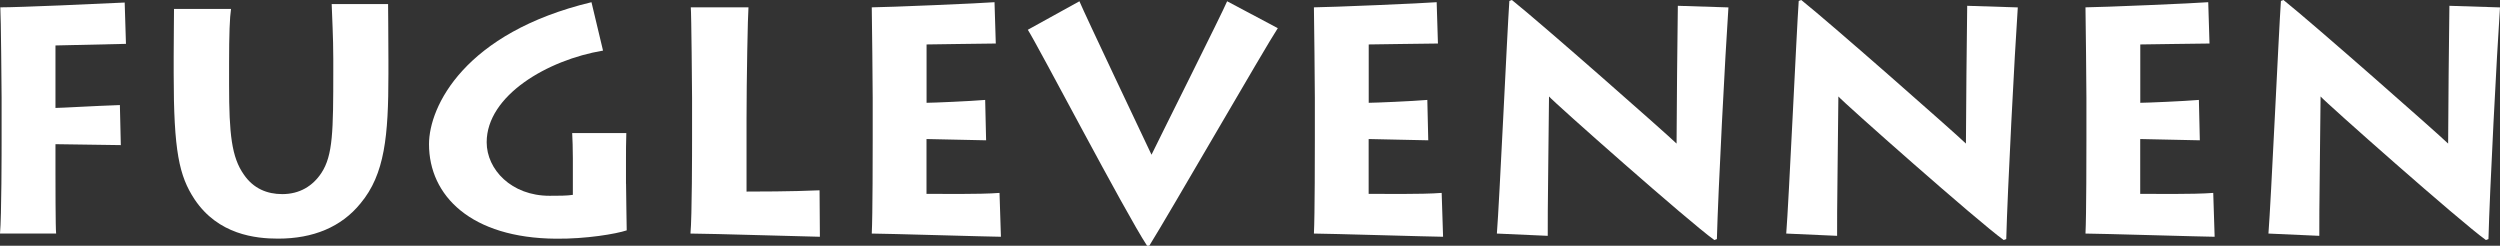 <?xml version="1.0" encoding="utf-8"?>
<!-- Generator: Adobe Illustrator 25.0.1, SVG Export Plug-In . SVG Version: 6.00 Build 0)  -->
<svg version="1.1" id="Layer_1" xmlns="http://www.w3.org/2000/svg" xmlns:xlink="http://www.w3.org/1999/xlink" x="0px" y="0px"
	 viewBox="0 0 374.53 36.81" style="enable-background:new 0 0 374.53 36.81;" xml:space="preserve">
<rect x="0" y="0" width="374.53" height="36.81" fill="#333333" stroke="none"/>
<style type="text/css">
	.st0{fill:#FFFFFF;}
</style>
<g>
	<path class="st0" d="M0,34.99c0.24-2.54,0.24-12.82,0.24-13.97v-6.38c0-0.77-0.1-12.34-0.19-13.54c2.83,0,14.88-0.53,18.63-0.72
		l0.19,6.19L8.31,6.81v9.36c0.86,0,5.57-0.29,9.65-0.43l0.14,6L8.31,21.6v4.27c0,0.77,0,8.45,0.1,9.12H0z"/>
	<path class="st0" d="M34.32,12.76c0,7.3,0.38,10.8,2.21,13.39c1.44,2.11,3.5,2.93,5.76,2.93c2.59,0,4.56-1.2,5.86-3.17
		c1.73-2.64,1.78-6.24,1.78-15.31V8.82c0-3.31-0.19-6.43-0.24-8.21h8.45c0,1.06,0.05,4.51,0.05,8.3v2.21
		c0,9.22-0.53,14.98-4.18,19.35c-2.88,3.55-7.1,5.28-12.34,5.28c-3.36,0-8.98-0.58-12.53-5.9c-2.3-3.5-3.12-7.15-3.12-18.82V8.44
		c0-2.21,0.05-6,0.05-7.1h8.54c-0.19,1.25-0.29,3.79-0.29,8.16V12.76z"/>
	<path class="st0" d="M93.79,27.55c0,1.82,0.1,6.1,0.1,6.96c-1.58,0.53-6.1,1.3-10.61,1.25c-12.72-0.1-19.01-6.43-19.01-14.16
		c0-5.66,5.33-16.71,24.34-21.27l1.73,7.25c-8.3,1.39-17.43,6.72-17.43,13.73c0,4.08,3.7,8.02,9.41,8.02c1.34,0,2.64,0,3.5-0.14
		v-5.52c0-1.39-0.05-2.83-0.1-3.74h8.11c-0.05,1.58-0.05,2.69-0.05,4.13v3.49H93.79z"/>
	<path class="st0" d="M112.13,1.1c-0.1,1.1-0.29,10.8-0.29,16.85V28.7c1.15,0,6.82,0,10.94-0.19l0.05,6.96
		c-0.96,0-16.61-0.48-19.39-0.48c0.24-2.54,0.24-12.82,0.24-13.97v-6.38c0-0.77-0.1-12.63-0.19-13.54
		C103.49,1.1,112.13,1.1,112.13,1.1z"/>
	<path class="st0" d="M149.95,35.47c-1.3,0-17.47-0.48-19.35-0.48c0.14-2.54,0.14-12.82,0.14-13.92v-6.43
		c0-0.77-0.1-12.34-0.14-13.54c2.06,0,16.75-0.62,18.39-0.77l0.19,6.19c-1.63,0-9.55,0.14-10.37,0.14v8.74
		c0.91,0,6.58-0.24,8.78-0.43l0.14,6.05c-1.15,0-7.92-0.19-8.93-0.19v8.21c1.2,0,8.02,0.1,10.94-0.14L149.95,35.47z"/>
	<path class="st0" d="M191.43,4.22c-1.73,2.59-16.37,27.99-19.25,32.59h-0.34c-3.36-5.14-16.32-29.95-17.86-32.35l7.73-4.27
		c0.91,2.16,9.55,20.35,10.8,22.99c1.25-2.59,10.71-21.46,11.33-22.99L191.43,4.22z"/>
	<path class="st0" d="M216.19,35.47c-1.3,0-17.47-0.48-19.35-0.48c0.14-2.54,0.14-12.82,0.14-13.92v-6.43
		c0-0.77-0.1-12.34-0.14-13.54c2.06,0,16.75-0.62,18.39-0.77l0.19,6.19c-1.63,0-9.55,0.14-10.37,0.14v8.74
		c0.91,0,6.58-0.24,8.78-0.43l0.14,6.05c-1.15,0-7.92-0.19-8.93-0.19v8.21c1.2,0,8.02,0.1,10.94-0.14L216.19,35.47z"/>
	<path class="st0" d="M224.25,34.99c0.38-4.7,1.54-30.1,1.87-34.85L226.5,0c4.51,3.6,23.14,20.02,24.67,21.51
		c0-1.97,0.14-18.77,0.19-20.64l7.58,0.24c-0.48,7.01-1.54,27.41-1.73,34.71l-0.38,0.14c-3.84-2.74-24.05-20.64-24.77-21.51
		c0,1.63-0.24,19.3-0.19,20.88L224.25,34.99z"/>
	<path class="st0" d="M267.6,34.99c0.38-4.7,1.54-30.1,1.87-34.85L269.85,0c4.51,3.6,23.14,20.02,24.67,21.51
		c0-1.97,0.14-18.77,0.19-20.64l7.58,0.24c-0.48,7.01-1.54,27.41-1.73,34.71l-0.38,0.14c-3.84-2.74-24.05-20.64-24.77-21.51
		c0,1.63-0.24,19.3-0.19,20.88L267.6,34.99z"/>
	<path class="st0" d="M331.78,35.47c-1.3,0-17.47-0.48-19.35-0.48c0.14-2.54,0.14-12.82,0.14-13.92v-6.43
		c0-0.77-0.1-12.34-0.14-13.54c2.06,0,16.75-0.62,18.39-0.77l0.19,6.19c-1.63,0-9.55,0.14-10.37,0.14v8.74
		c0.91,0,6.58-0.24,8.78-0.43l0.14,6.05c-1.15,0-7.92-0.19-8.93-0.19v8.21c1.2,0,8.02,0.1,10.94-0.14L331.78,35.47z"/>
	<path class="st0" d="M339.84,34.99c0.38-4.7,1.54-30.1,1.87-34.85L342.09,0c4.51,3.6,23.14,20.02,24.67,21.51
		c0-1.97,0.14-18.77,0.19-20.64l7.58,0.24c-0.48,7.01-1.54,27.41-1.73,34.71l-0.38,0.14c-3.84-2.74-24.05-20.64-24.77-21.51
		c0,1.63-0.24,19.3-0.19,20.88L339.84,34.99z"/>
</g>
</svg>
